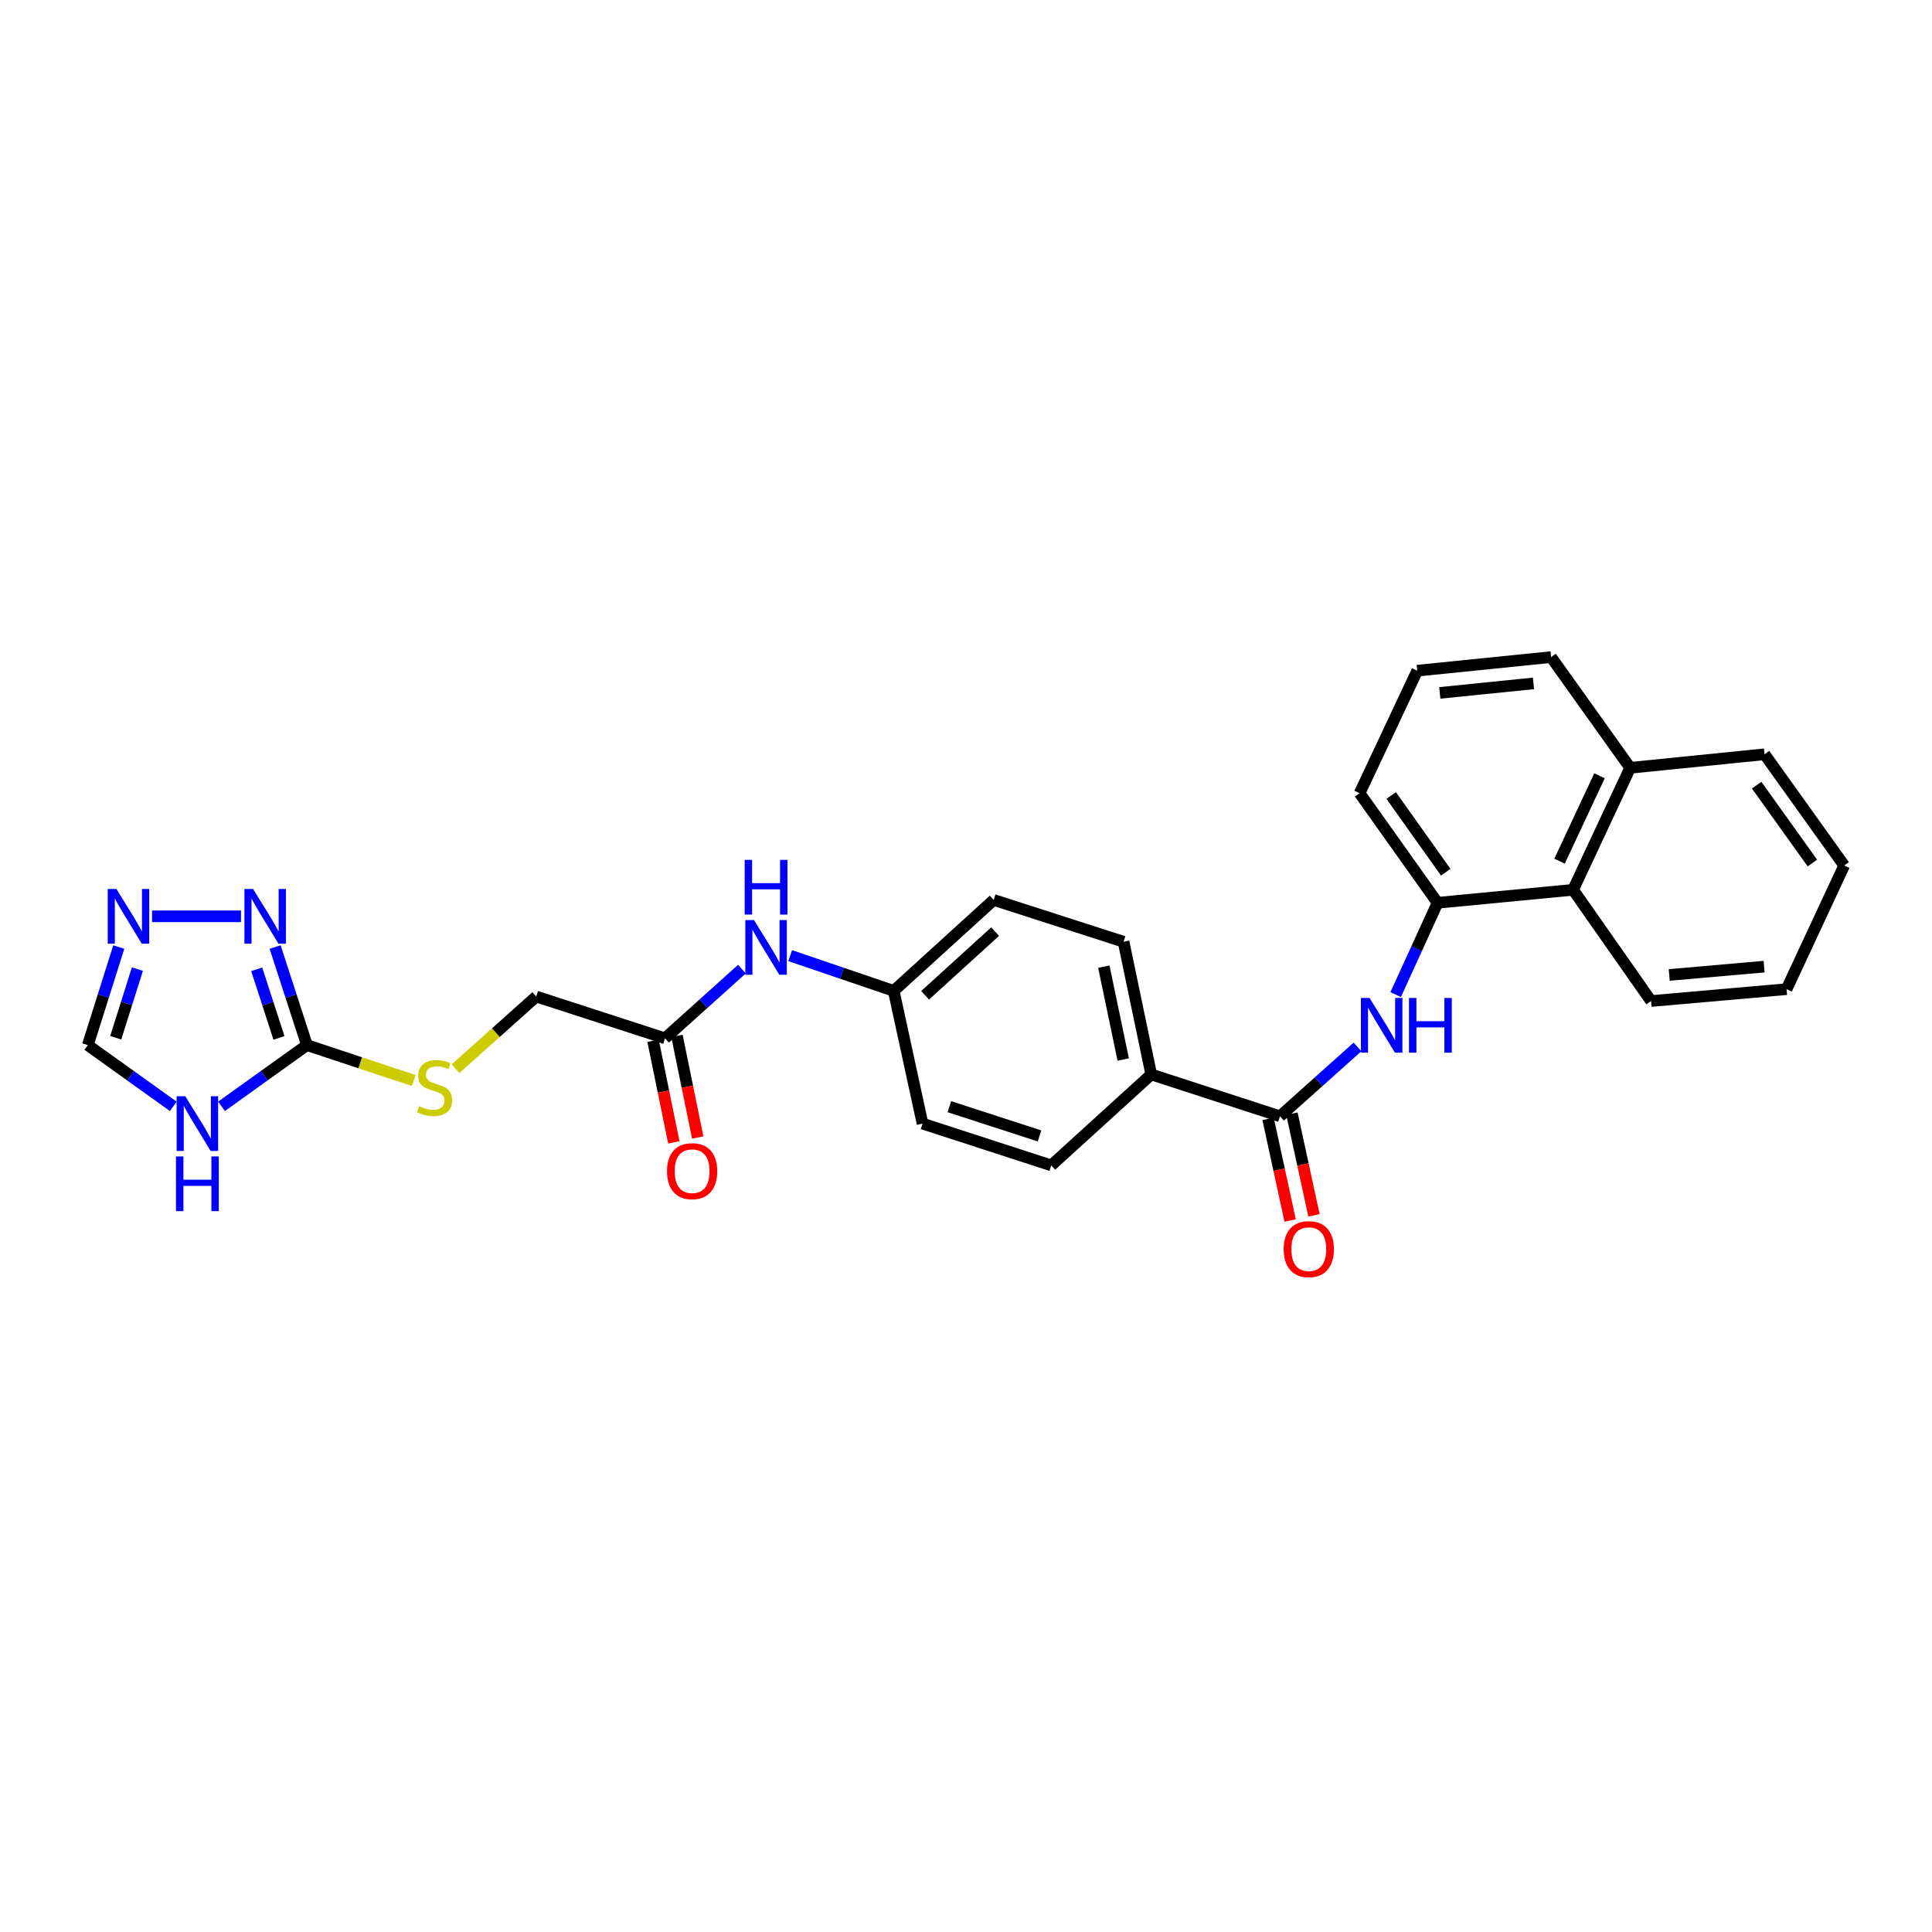 <?xml version='1.0' encoding='iso-8859-1'?>
<svg version='1.1' baseProfile='full'
              xmlns='http://www.w3.org/2000/svg'
                      xmlns:rdkit='http://www.rdkit.org/xml'
                      xmlns:xlink='http://www.w3.org/1999/xlink'
                  xml:space='preserve'
width='1000px' height='1000px' viewBox='0 0 1000 1000'>
<!-- END OF HEADER -->
<rect style='opacity:1.0;fill:#FFFFFF;stroke:none' width='1000' height='1000' x='0' y='0'> </rect>
<path class='bond-0' d='M 158.877,540.951 L 136.765,556.791' style='fill:none;fill-rule:evenodd;stroke:#000000;stroke-width:6px;stroke-linecap:butt;stroke-linejoin:miter;stroke-opacity:1' />
<path class='bond-0' d='M 136.765,556.791 L 114.653,572.632' style='fill:none;fill-rule:evenodd;stroke:#0000FF;stroke-width:6px;stroke-linecap:butt;stroke-linejoin:miter;stroke-opacity:1' />
<path class='bond-1' d='M 158.877,540.951 L 150.643,515.573' style='fill:none;fill-rule:evenodd;stroke:#000000;stroke-width:6px;stroke-linecap:butt;stroke-linejoin:miter;stroke-opacity:1' />
<path class='bond-1' d='M 150.643,515.573 L 142.409,490.195' style='fill:none;fill-rule:evenodd;stroke:#0000FF;stroke-width:6px;stroke-linecap:butt;stroke-linejoin:miter;stroke-opacity:1' />
<path class='bond-1' d='M 144.398,537.234 L 138.634,519.469' style='fill:none;fill-rule:evenodd;stroke:#000000;stroke-width:6px;stroke-linecap:butt;stroke-linejoin:miter;stroke-opacity:1' />
<path class='bond-1' d='M 138.634,519.469 L 132.87,501.705' style='fill:none;fill-rule:evenodd;stroke:#0000FF;stroke-width:6px;stroke-linecap:butt;stroke-linejoin:miter;stroke-opacity:1' />
<path class='bond-10' d='M 158.877,540.951 L 186.499,550.106' style='fill:none;fill-rule:evenodd;stroke:#000000;stroke-width:6px;stroke-linecap:butt;stroke-linejoin:miter;stroke-opacity:1' />
<path class='bond-10' d='M 186.499,550.106 L 214.121,559.262' style='fill:none;fill-rule:evenodd;stroke:#CCCC00;stroke-width:6px;stroke-linecap:butt;stroke-linejoin:miter;stroke-opacity:1' />
<path class='bond-6' d='M 89.685,572.633 L 67.57,556.792' style='fill:none;fill-rule:evenodd;stroke:#0000FF;stroke-width:6px;stroke-linecap:butt;stroke-linejoin:miter;stroke-opacity:1' />
<path class='bond-6' d='M 67.57,556.792 L 45.455,540.951' style='fill:none;fill-rule:evenodd;stroke:#000000;stroke-width:6px;stroke-linecap:butt;stroke-linejoin:miter;stroke-opacity:1' />
<path class='bond-4' d='M 124.737,474.283 L 78.699,474.283' style='fill:none;fill-rule:evenodd;stroke:#0000FF;stroke-width:6px;stroke-linecap:butt;stroke-linejoin:miter;stroke-opacity:1' />
<path class='bond-2' d='M 662.527,577.781 L 595.881,556.129' style='fill:none;fill-rule:evenodd;stroke:#000000;stroke-width:6px;stroke-linecap:butt;stroke-linejoin:miter;stroke-opacity:1' />
<path class='bond-3' d='M 662.527,577.781 L 682.584,559.836' style='fill:none;fill-rule:evenodd;stroke:#000000;stroke-width:6px;stroke-linecap:butt;stroke-linejoin:miter;stroke-opacity:1' />
<path class='bond-3' d='M 682.584,559.836 L 702.641,541.892' style='fill:none;fill-rule:evenodd;stroke:#0000FF;stroke-width:6px;stroke-linecap:butt;stroke-linejoin:miter;stroke-opacity:1' />
<path class='bond-12' d='M 656.358,579.119 L 662.066,605.428' style='fill:none;fill-rule:evenodd;stroke:#000000;stroke-width:6px;stroke-linecap:butt;stroke-linejoin:miter;stroke-opacity:1' />
<path class='bond-12' d='M 662.066,605.428 L 667.774,631.737' style='fill:none;fill-rule:evenodd;stroke:#FF0000;stroke-width:6px;stroke-linecap:butt;stroke-linejoin:miter;stroke-opacity:1' />
<path class='bond-12' d='M 668.696,576.442 L 674.404,602.751' style='fill:none;fill-rule:evenodd;stroke:#000000;stroke-width:6px;stroke-linecap:butt;stroke-linejoin:miter;stroke-opacity:1' />
<path class='bond-12' d='M 674.404,602.751 L 680.112,629.06' style='fill:none;fill-rule:evenodd;stroke:#FF0000;stroke-width:6px;stroke-linecap:butt;stroke-linejoin:miter;stroke-opacity:1' />
<path class='bond-5' d='M 722.401,514.801 L 733.239,491.042' style='fill:none;fill-rule:evenodd;stroke:#0000FF;stroke-width:6px;stroke-linecap:butt;stroke-linejoin:miter;stroke-opacity:1' />
<path class='bond-5' d='M 733.239,491.042 L 744.078,467.283' style='fill:none;fill-rule:evenodd;stroke:#000000;stroke-width:6px;stroke-linecap:butt;stroke-linejoin:miter;stroke-opacity:1' />
<path class='bond-28' d='M 61.481,490.191 L 53.468,515.571' style='fill:none;fill-rule:evenodd;stroke:#0000FF;stroke-width:6px;stroke-linecap:butt;stroke-linejoin:miter;stroke-opacity:1' />
<path class='bond-28' d='M 53.468,515.571 L 45.455,540.951' style='fill:none;fill-rule:evenodd;stroke:#000000;stroke-width:6px;stroke-linecap:butt;stroke-linejoin:miter;stroke-opacity:1' />
<path class='bond-28' d='M 71.116,501.606 L 65.507,519.372' style='fill:none;fill-rule:evenodd;stroke:#0000FF;stroke-width:6px;stroke-linecap:butt;stroke-linejoin:miter;stroke-opacity:1' />
<path class='bond-28' d='M 65.507,519.372 L 59.898,537.138' style='fill:none;fill-rule:evenodd;stroke:#000000;stroke-width:6px;stroke-linecap:butt;stroke-linejoin:miter;stroke-opacity:1' />
<path class='bond-9' d='M 744.078,467.283 L 814.232,460.564' style='fill:none;fill-rule:evenodd;stroke:#000000;stroke-width:6px;stroke-linecap:butt;stroke-linejoin:miter;stroke-opacity:1' />
<path class='bond-21' d='M 744.078,467.283 L 703.734,410.561' style='fill:none;fill-rule:evenodd;stroke:#000000;stroke-width:6px;stroke-linecap:butt;stroke-linejoin:miter;stroke-opacity:1' />
<path class='bond-21' d='M 748.315,451.457 L 720.074,411.752' style='fill:none;fill-rule:evenodd;stroke:#000000;stroke-width:6px;stroke-linecap:butt;stroke-linejoin:miter;stroke-opacity:1' />
<path class='bond-7' d='M 344.206,537.423 L 277.553,515.806' style='fill:none;fill-rule:evenodd;stroke:#000000;stroke-width:6px;stroke-linecap:butt;stroke-linejoin:miter;stroke-opacity:1' />
<path class='bond-11' d='M 344.206,537.423 L 364.112,519.521' style='fill:none;fill-rule:evenodd;stroke:#000000;stroke-width:6px;stroke-linecap:butt;stroke-linejoin:miter;stroke-opacity:1' />
<path class='bond-11' d='M 364.112,519.521 L 384.018,501.62' style='fill:none;fill-rule:evenodd;stroke:#0000FF;stroke-width:6px;stroke-linecap:butt;stroke-linejoin:miter;stroke-opacity:1' />
<path class='bond-13' d='M 338.022,538.686 L 343.397,564.997' style='fill:none;fill-rule:evenodd;stroke:#000000;stroke-width:6px;stroke-linecap:butt;stroke-linejoin:miter;stroke-opacity:1' />
<path class='bond-13' d='M 343.397,564.997 L 348.773,591.308' style='fill:none;fill-rule:evenodd;stroke:#FF0000;stroke-width:6px;stroke-linecap:butt;stroke-linejoin:miter;stroke-opacity:1' />
<path class='bond-13' d='M 350.391,536.159 L 355.767,562.47' style='fill:none;fill-rule:evenodd;stroke:#000000;stroke-width:6px;stroke-linecap:butt;stroke-linejoin:miter;stroke-opacity:1' />
<path class='bond-13' d='M 355.767,562.47 L 361.142,588.781' style='fill:none;fill-rule:evenodd;stroke:#FF0000;stroke-width:6px;stroke-linecap:butt;stroke-linejoin:miter;stroke-opacity:1' />
<path class='bond-8' d='M 595.881,556.129 L 581.551,487.455' style='fill:none;fill-rule:evenodd;stroke:#000000;stroke-width:6px;stroke-linecap:butt;stroke-linejoin:miter;stroke-opacity:1' />
<path class='bond-8' d='M 581.372,548.407 L 571.342,500.335' style='fill:none;fill-rule:evenodd;stroke:#000000;stroke-width:6px;stroke-linecap:butt;stroke-linejoin:miter;stroke-opacity:1' />
<path class='bond-29' d='M 595.881,556.129 L 544.146,603.206' style='fill:none;fill-rule:evenodd;stroke:#000000;stroke-width:6px;stroke-linecap:butt;stroke-linejoin:miter;stroke-opacity:1' />
<path class='bond-18' d='M 814.232,460.564 L 843.767,397.424' style='fill:none;fill-rule:evenodd;stroke:#000000;stroke-width:6px;stroke-linecap:butt;stroke-linejoin:miter;stroke-opacity:1' />
<path class='bond-18' d='M 807.226,445.743 L 827.901,401.546' style='fill:none;fill-rule:evenodd;stroke:#000000;stroke-width:6px;stroke-linecap:butt;stroke-linejoin:miter;stroke-opacity:1' />
<path class='bond-23' d='M 814.232,460.564 L 854.576,518.134' style='fill:none;fill-rule:evenodd;stroke:#000000;stroke-width:6px;stroke-linecap:butt;stroke-linejoin:miter;stroke-opacity:1' />
<path class='bond-16' d='M 235.786,553.152 L 256.669,534.479' style='fill:none;fill-rule:evenodd;stroke:#CCCC00;stroke-width:6px;stroke-linecap:butt;stroke-linejoin:miter;stroke-opacity:1' />
<path class='bond-16' d='M 256.669,534.479 L 277.553,515.806' style='fill:none;fill-rule:evenodd;stroke:#000000;stroke-width:6px;stroke-linecap:butt;stroke-linejoin:miter;stroke-opacity:1' />
<path class='bond-17' d='M 409.001,494.632 L 435.794,503.756' style='fill:none;fill-rule:evenodd;stroke:#0000FF;stroke-width:6px;stroke-linecap:butt;stroke-linejoin:miter;stroke-opacity:1' />
<path class='bond-17' d='M 435.794,503.756 L 462.588,512.881' style='fill:none;fill-rule:evenodd;stroke:#000000;stroke-width:6px;stroke-linecap:butt;stroke-linejoin:miter;stroke-opacity:1' />
<path class='bond-14' d='M 581.551,487.455 L 514.329,465.803' style='fill:none;fill-rule:evenodd;stroke:#000000;stroke-width:6px;stroke-linecap:butt;stroke-linejoin:miter;stroke-opacity:1' />
<path class='bond-15' d='M 544.146,603.206 L 477.499,581.575' style='fill:none;fill-rule:evenodd;stroke:#000000;stroke-width:6px;stroke-linecap:butt;stroke-linejoin:miter;stroke-opacity:1' />
<path class='bond-15' d='M 538.046,587.953 L 491.394,572.812' style='fill:none;fill-rule:evenodd;stroke:#000000;stroke-width:6px;stroke-linecap:butt;stroke-linejoin:miter;stroke-opacity:1' />
<path class='bond-19' d='M 462.588,512.881 L 477.499,581.575' style='fill:none;fill-rule:evenodd;stroke:#000000;stroke-width:6px;stroke-linecap:butt;stroke-linejoin:miter;stroke-opacity:1' />
<path class='bond-20' d='M 462.588,512.881 L 514.329,465.803' style='fill:none;fill-rule:evenodd;stroke:#000000;stroke-width:6px;stroke-linecap:butt;stroke-linejoin:miter;stroke-opacity:1' />
<path class='bond-20' d='M 478.845,515.157 L 515.065,482.203' style='fill:none;fill-rule:evenodd;stroke:#000000;stroke-width:6px;stroke-linecap:butt;stroke-linejoin:miter;stroke-opacity:1' />
<path class='bond-25' d='M 843.767,397.424 L 913.325,390.41' style='fill:none;fill-rule:evenodd;stroke:#000000;stroke-width:6px;stroke-linecap:butt;stroke-linejoin:miter;stroke-opacity:1' />
<path class='bond-30' d='M 843.767,397.424 L 802.841,340.106' style='fill:none;fill-rule:evenodd;stroke:#000000;stroke-width:6px;stroke-linecap:butt;stroke-linejoin:miter;stroke-opacity:1' />
<path class='bond-22' d='M 703.734,410.561 L 733.564,347.141' style='fill:none;fill-rule:evenodd;stroke:#000000;stroke-width:6px;stroke-linecap:butt;stroke-linejoin:miter;stroke-opacity:1' />
<path class='bond-24' d='M 733.564,347.141 L 802.841,340.106' style='fill:none;fill-rule:evenodd;stroke:#000000;stroke-width:6px;stroke-linecap:butt;stroke-linejoin:miter;stroke-opacity:1' />
<path class='bond-24' d='M 745.231,358.647 L 793.725,353.722' style='fill:none;fill-rule:evenodd;stroke:#000000;stroke-width:6px;stroke-linecap:butt;stroke-linejoin:miter;stroke-opacity:1' />
<path class='bond-26' d='M 854.576,518.134 L 924.729,511.983' style='fill:none;fill-rule:evenodd;stroke:#000000;stroke-width:6px;stroke-linecap:butt;stroke-linejoin:miter;stroke-opacity:1' />
<path class='bond-26' d='M 863.996,504.635 L 913.103,500.329' style='fill:none;fill-rule:evenodd;stroke:#000000;stroke-width:6px;stroke-linecap:butt;stroke-linejoin:miter;stroke-opacity:1' />
<path class='bond-31' d='M 913.325,390.41 L 954.545,447.995' style='fill:none;fill-rule:evenodd;stroke:#000000;stroke-width:6px;stroke-linecap:butt;stroke-linejoin:miter;stroke-opacity:1' />
<path class='bond-31' d='M 909.242,406.397 L 938.096,446.706' style='fill:none;fill-rule:evenodd;stroke:#000000;stroke-width:6px;stroke-linecap:butt;stroke-linejoin:miter;stroke-opacity:1' />
<path class='bond-27' d='M 924.729,511.983 L 954.545,447.995' style='fill:none;fill-rule:evenodd;stroke:#000000;stroke-width:6px;stroke-linecap:butt;stroke-linejoin:miter;stroke-opacity:1' />
<path  class='atom-1' d='M 95.909 567.415
L 105.189 582.415
Q 106.109 583.895, 107.589 586.575
Q 109.069 589.255, 109.149 589.415
L 109.149 567.415
L 112.909 567.415
L 112.909 595.735
L 109.029 595.735
L 99.069 579.335
Q 97.909 577.415, 96.669 575.215
Q 95.469 573.015, 95.109 572.335
L 95.109 595.735
L 91.429 595.735
L 91.429 567.415
L 95.909 567.415
' fill='#0000FF'/>
<path  class='atom-1' d='M 91.089 598.567
L 94.929 598.567
L 94.929 610.607
L 109.409 610.607
L 109.409 598.567
L 113.249 598.567
L 113.249 626.887
L 109.409 626.887
L 109.409 613.807
L 94.929 613.807
L 94.929 626.887
L 91.089 626.887
L 91.089 598.567
' fill='#0000FF'/>
<path  class='atom-2' d='M 130.986 460.123
L 140.266 475.123
Q 141.186 476.603, 142.666 479.283
Q 144.146 481.963, 144.226 482.123
L 144.226 460.123
L 147.986 460.123
L 147.986 488.443
L 144.106 488.443
L 134.146 472.043
Q 132.986 470.123, 131.746 467.923
Q 130.546 465.723, 130.186 465.043
L 130.186 488.443
L 126.506 488.443
L 126.506 460.123
L 130.986 460.123
' fill='#0000FF'/>
<path  class='atom-4' d='M 708.886 516.543
L 718.166 531.543
Q 719.086 533.023, 720.566 535.703
Q 722.046 538.383, 722.126 538.543
L 722.126 516.543
L 725.886 516.543
L 725.886 544.863
L 722.006 544.863
L 712.046 528.463
Q 710.886 526.543, 709.646 524.343
Q 708.446 522.143, 708.086 521.463
L 708.086 544.863
L 704.406 544.863
L 704.406 516.543
L 708.886 516.543
' fill='#0000FF'/>
<path  class='atom-4' d='M 729.286 516.543
L 733.126 516.543
L 733.126 528.583
L 747.606 528.583
L 747.606 516.543
L 751.446 516.543
L 751.446 544.863
L 747.606 544.863
L 747.606 531.783
L 733.126 531.783
L 733.126 544.863
L 729.286 544.863
L 729.286 516.543
' fill='#0000FF'/>
<path  class='atom-5' d='M 60.243 460.123
L 69.523 475.123
Q 70.443 476.603, 71.923 479.283
Q 73.403 481.963, 73.483 482.123
L 73.483 460.123
L 77.243 460.123
L 77.243 488.443
L 73.363 488.443
L 63.403 472.043
Q 62.243 470.123, 61.003 467.923
Q 59.803 465.723, 59.443 465.043
L 59.443 488.443
L 55.763 488.443
L 55.763 460.123
L 60.243 460.123
' fill='#0000FF'/>
<path  class='atom-11' d='M 216.941 572.568
Q 217.261 572.688, 218.581 573.248
Q 219.901 573.808, 221.341 574.168
Q 222.821 574.488, 224.261 574.488
Q 226.941 574.488, 228.501 573.208
Q 230.061 571.888, 230.061 569.608
Q 230.061 568.048, 229.261 567.088
Q 228.501 566.128, 227.301 565.608
Q 226.101 565.088, 224.101 564.488
Q 221.581 563.728, 220.061 563.008
Q 218.581 562.288, 217.501 560.768
Q 216.461 559.248, 216.461 556.688
Q 216.461 553.128, 218.861 550.928
Q 221.301 548.728, 226.101 548.728
Q 229.381 548.728, 233.101 550.288
L 232.181 553.368
Q 228.781 551.968, 226.221 551.968
Q 223.461 551.968, 221.941 553.128
Q 220.421 554.248, 220.461 556.208
Q 220.461 557.728, 221.221 558.648
Q 222.021 559.568, 223.141 560.088
Q 224.301 560.608, 226.221 561.208
Q 228.781 562.008, 230.301 562.808
Q 231.821 563.608, 232.901 565.248
Q 234.021 566.848, 234.021 569.608
Q 234.021 573.528, 231.381 575.648
Q 228.781 577.728, 224.421 577.728
Q 221.901 577.728, 219.981 577.168
Q 218.101 576.648, 215.861 575.728
L 216.941 572.568
' fill='#CCCC00'/>
<path  class='atom-12' d='M 390.256 476.22
L 399.536 491.22
Q 400.456 492.7, 401.936 495.38
Q 403.416 498.06, 403.496 498.22
L 403.496 476.22
L 407.256 476.22
L 407.256 504.54
L 403.376 504.54
L 393.416 488.14
Q 392.256 486.22, 391.016 484.02
Q 389.816 481.82, 389.456 481.14
L 389.456 504.54
L 385.776 504.54
L 385.776 476.22
L 390.256 476.22
' fill='#0000FF'/>
<path  class='atom-12' d='M 385.436 445.068
L 389.276 445.068
L 389.276 457.108
L 403.756 457.108
L 403.756 445.068
L 407.596 445.068
L 407.596 473.388
L 403.756 473.388
L 403.756 460.308
L 389.276 460.308
L 389.276 473.388
L 385.436 473.388
L 385.436 445.068
' fill='#0000FF'/>
<path  class='atom-13' d='M 664.432 646.555
Q 664.432 639.755, 667.792 635.955
Q 671.152 632.155, 677.432 632.155
Q 683.712 632.155, 687.072 635.955
Q 690.432 639.755, 690.432 646.555
Q 690.432 653.435, 687.032 657.355
Q 683.632 661.235, 677.432 661.235
Q 671.192 661.235, 667.792 657.355
Q 664.432 653.475, 664.432 646.555
M 677.432 658.035
Q 681.752 658.035, 684.072 655.155
Q 686.432 652.235, 686.432 646.555
Q 686.432 640.995, 684.072 638.195
Q 681.752 635.355, 677.432 635.355
Q 673.112 635.355, 670.752 638.155
Q 668.432 640.955, 668.432 646.555
Q 668.432 652.275, 670.752 655.155
Q 673.112 658.035, 677.432 658.035
' fill='#FF0000'/>
<path  class='atom-14' d='M 345.241 606.197
Q 345.241 599.397, 348.601 595.597
Q 351.961 591.797, 358.241 591.797
Q 364.521 591.797, 367.881 595.597
Q 371.241 599.397, 371.241 606.197
Q 371.241 613.077, 367.841 616.997
Q 364.441 620.877, 358.241 620.877
Q 352.001 620.877, 348.601 616.997
Q 345.241 613.117, 345.241 606.197
M 358.241 617.677
Q 362.561 617.677, 364.881 614.797
Q 367.241 611.877, 367.241 606.197
Q 367.241 600.637, 364.881 597.837
Q 362.561 594.997, 358.241 594.997
Q 353.921 594.997, 351.561 597.797
Q 349.241 600.597, 349.241 606.197
Q 349.241 611.917, 351.561 614.797
Q 353.921 617.677, 358.241 617.677
' fill='#FF0000'/>
</svg>
